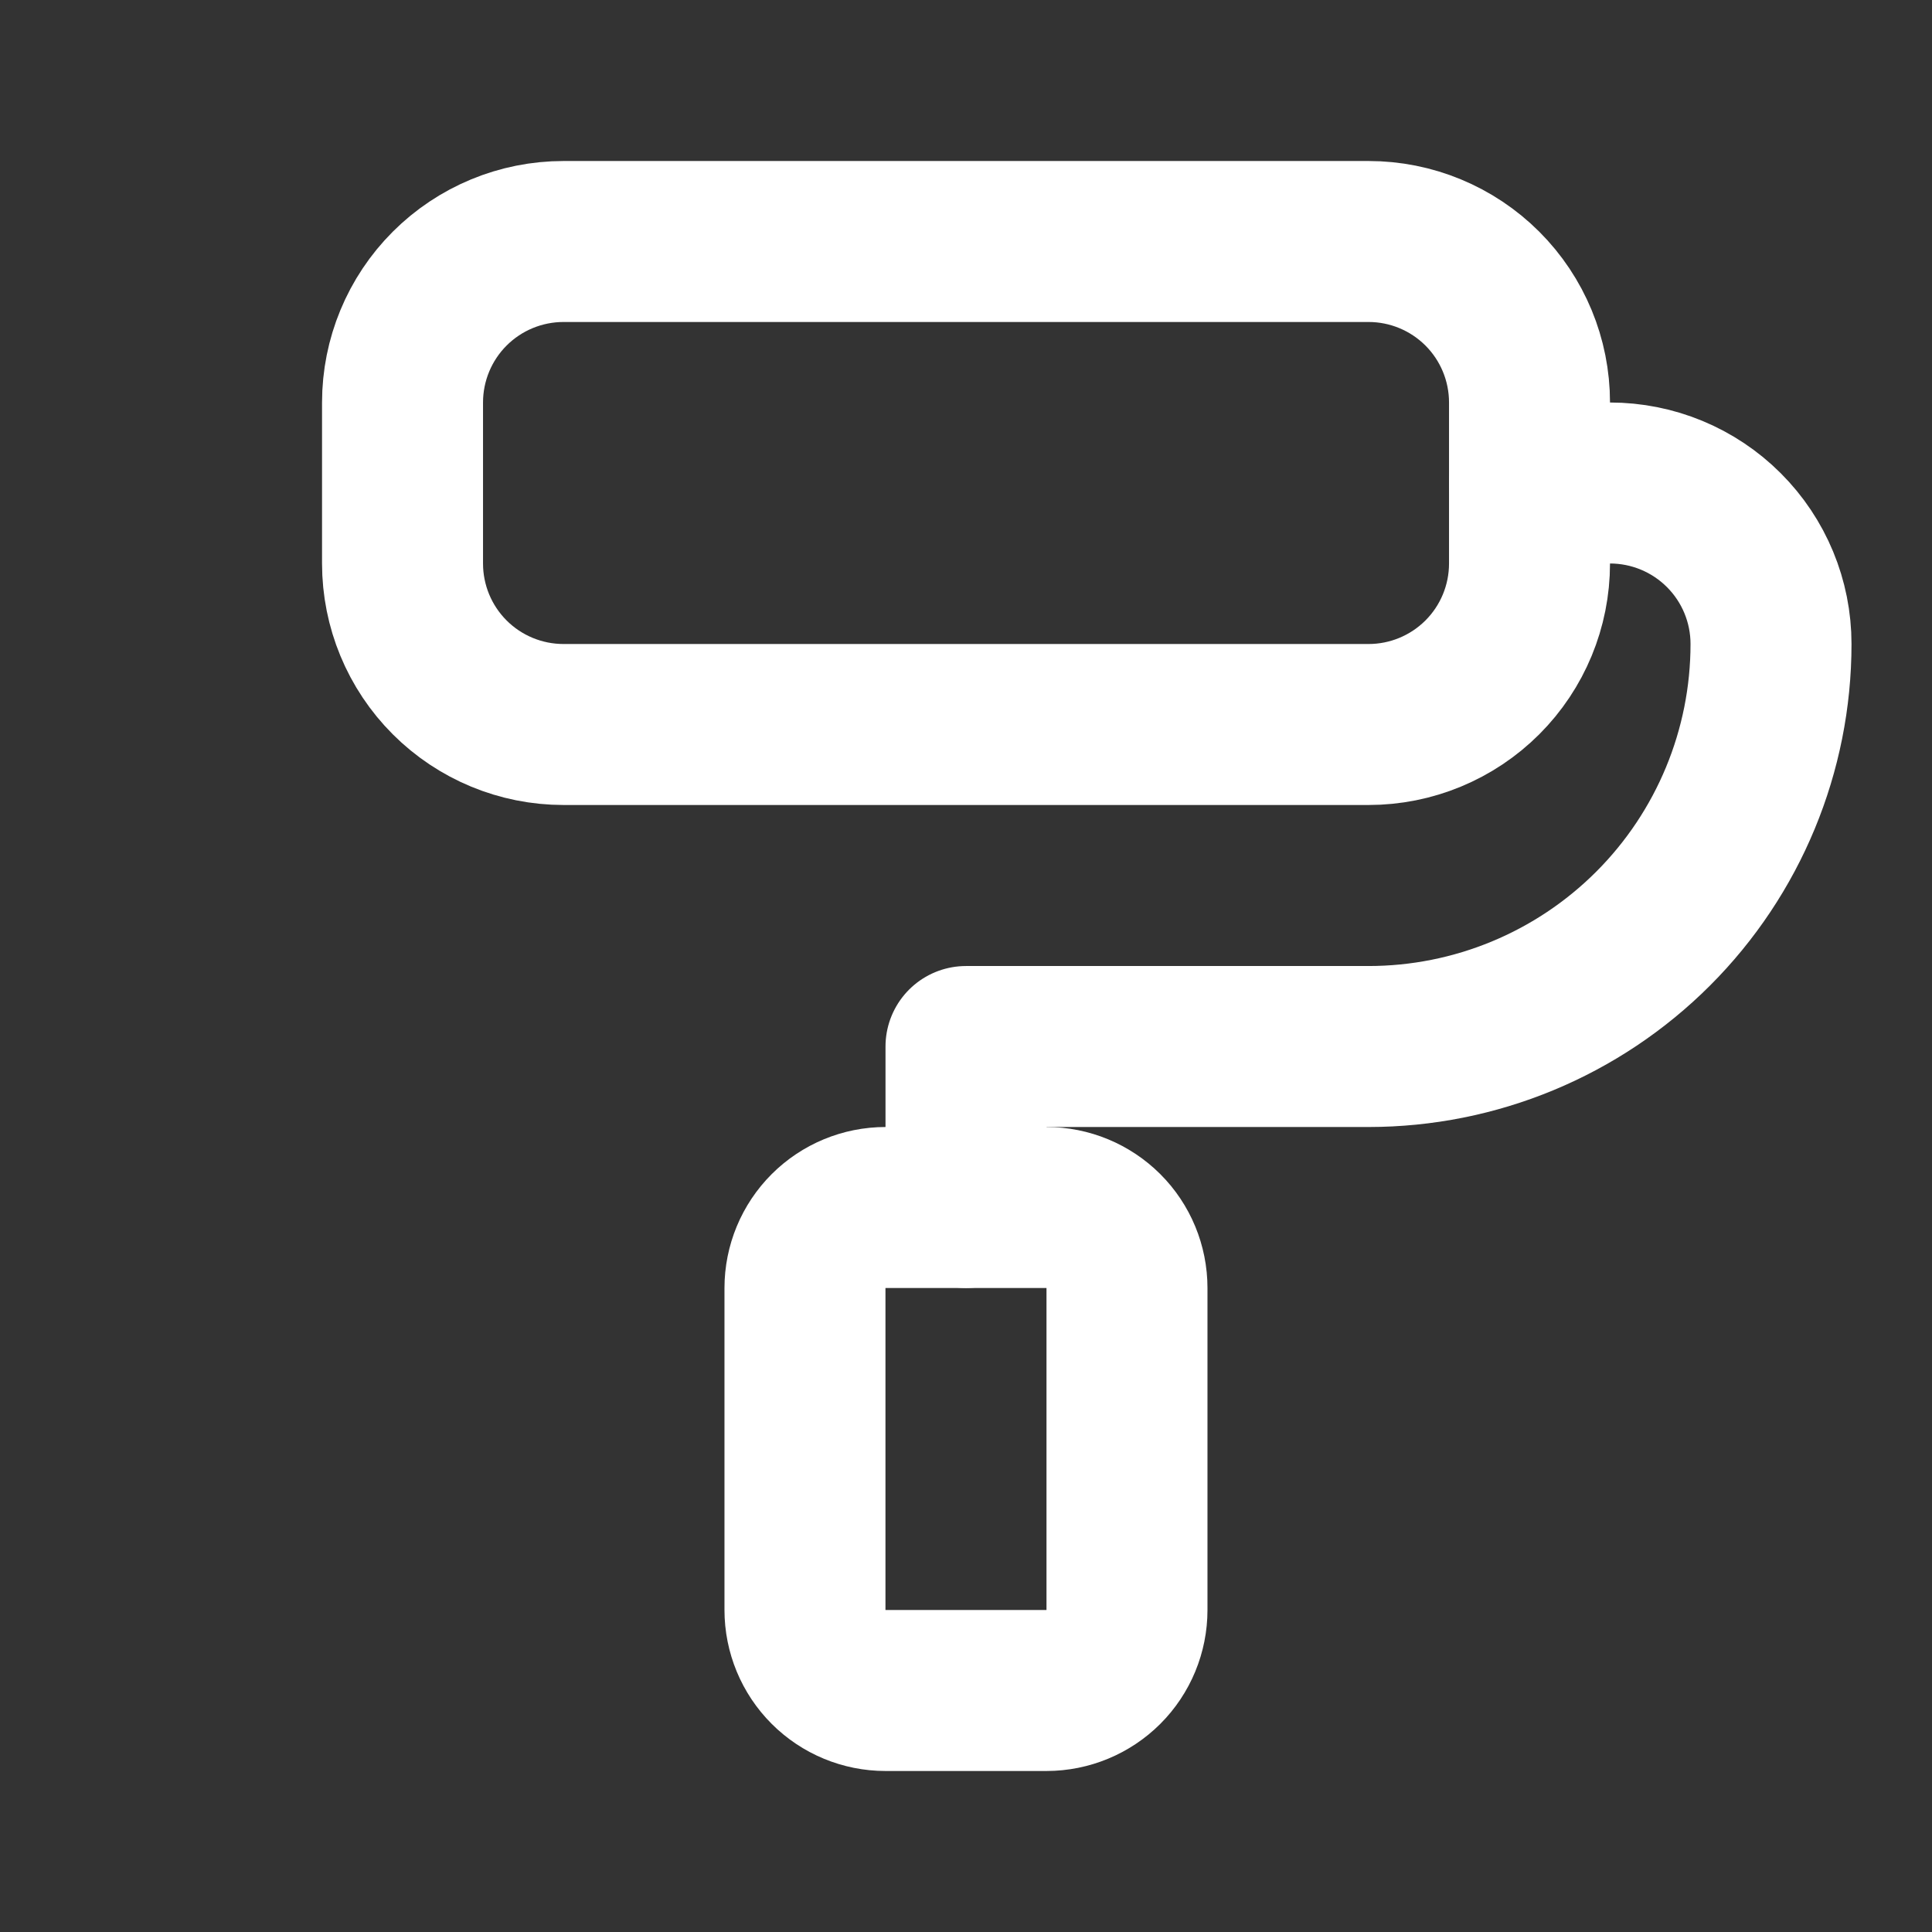 <svg width="40" height="40" viewBox="0 0 40 40" fill="none" xmlns="http://www.w3.org/2000/svg">
<rect x="0" y="0" width="40" height="40" fill="#333333" stroke="none"/>
<g clip-path="url(#clip0_5_1384)">
<path d="M8.334 8.333C8.334 7.449 8.685 6.601 9.31 5.976C9.935 5.351 10.783 5 11.667 5H28.334C29.218 5 30.065 5.351 30.691 5.976C31.316 6.601 31.667 7.449 31.667 8.333V11.667C31.667 12.551 31.316 13.399 30.691 14.024C30.065 14.649 29.218 15 28.334 15H11.667C10.783 15 9.935 14.649 9.31 14.024C8.685 13.399 8.334 12.551 8.334 11.667V8.333Z" stroke="white" stroke-width="3.333" stroke-linecap="round" stroke-linejoin="round"/>
<path d="M31.667 10H33.333C34.217 10 35.065 10.351 35.69 10.976C36.316 11.601 36.667 12.449 36.667 13.333C36.667 15.543 35.789 17.663 34.226 19.226C32.663 20.789 30.544 21.667 28.333 21.667H20V25" stroke="white" stroke-width="3.333" stroke-linecap="round" stroke-linejoin="round"/>
<path d="M16.666 26.667C16.666 26.225 16.842 25.801 17.155 25.488C17.467 25.176 17.891 25 18.333 25H21.666C22.108 25 22.532 25.176 22.845 25.488C23.158 25.801 23.333 26.225 23.333 26.667V33.333C23.333 33.775 23.158 34.199 22.845 34.512C22.532 34.824 22.108 35 21.666 35H18.333C17.891 35 17.467 34.824 17.155 34.512C16.842 34.199 16.666 33.775 16.666 33.333V26.667Z" stroke="white" stroke-width="3.333" stroke-linecap="round" stroke-linejoin="round"/>
</g>
<defs>
<clipPath id="clip0_5_1384">
<rect width="40" height="40" fill="white"/>
</clipPath>
</defs>
</svg>
